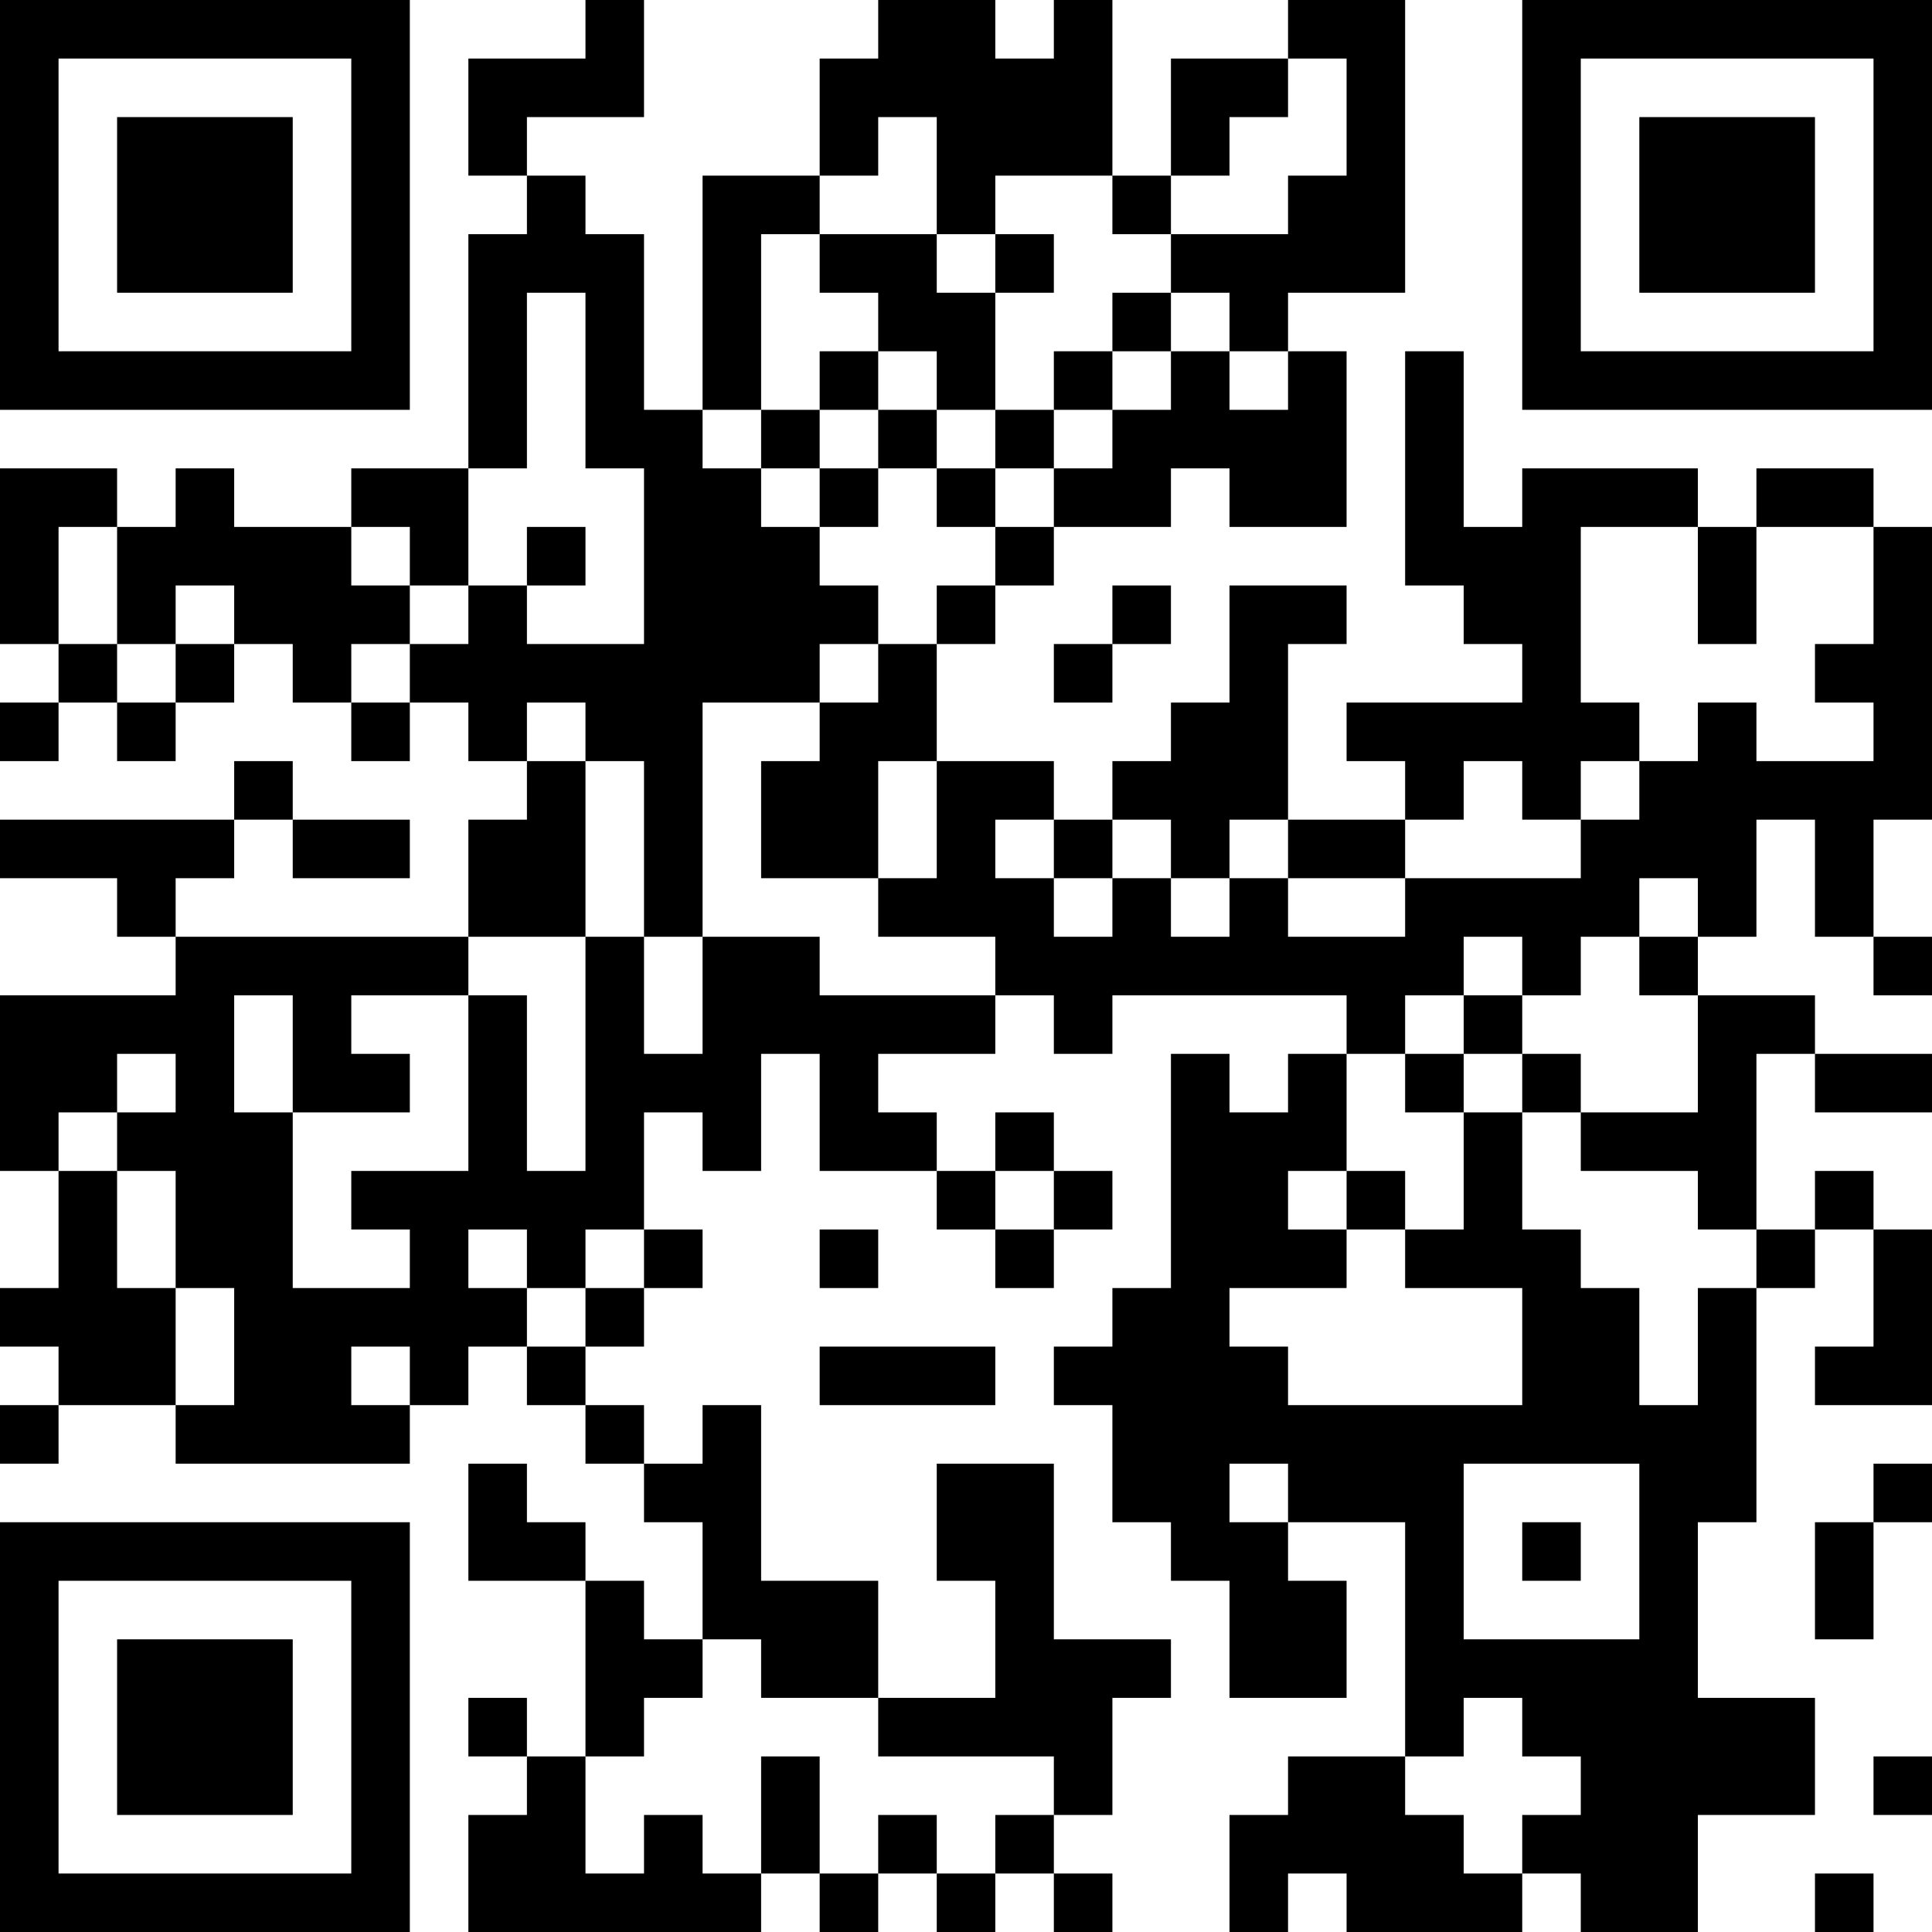 <?xml version="1.0" encoding="UTF-8"?>
<svg xmlns="http://www.w3.org/2000/svg" version="1.1" width="250" height="250" viewBox="0 0 250 250"><rect x="0" y="0" width="250" height="250" fill="#ffffff"/><g transform="scale(7.576)"><g transform="translate(0,0)"><path fill-rule="evenodd" d="M10 0L10 1L8 1L8 3L9 3L9 4L8 4L8 8L6 8L6 9L4 9L4 8L3 8L3 9L2 9L2 8L0 8L0 11L1 11L1 12L0 12L0 13L1 13L1 12L2 12L2 13L3 13L3 12L4 12L4 11L5 11L5 12L6 12L6 13L7 13L7 12L8 12L8 13L9 13L9 14L8 14L8 16L3 16L3 15L4 15L4 14L5 14L5 15L7 15L7 14L5 14L5 13L4 13L4 14L0 14L0 15L2 15L2 16L3 16L3 17L0 17L0 20L1 20L1 22L0 22L0 23L1 23L1 24L0 24L0 25L1 25L1 24L3 24L3 25L7 25L7 24L8 24L8 23L9 23L9 24L10 24L10 25L11 25L11 26L12 26L12 28L11 28L11 27L10 27L10 26L9 26L9 25L8 25L8 27L10 27L10 30L9 30L9 29L8 29L8 30L9 30L9 31L8 31L8 33L13 33L13 32L14 32L14 33L15 33L15 32L16 32L16 33L17 33L17 32L18 32L18 33L19 33L19 32L18 32L18 31L19 31L19 29L20 29L20 28L18 28L18 25L16 25L16 27L17 27L17 29L15 29L15 27L13 27L13 24L12 24L12 25L11 25L11 24L10 24L10 23L11 23L11 22L12 22L12 21L11 21L11 19L12 19L12 20L13 20L13 18L14 18L14 20L16 20L16 21L17 21L17 22L18 22L18 21L19 21L19 20L18 20L18 19L17 19L17 20L16 20L16 19L15 19L15 18L17 18L17 17L18 17L18 18L19 18L19 17L23 17L23 18L22 18L22 19L21 19L21 18L20 18L20 22L19 22L19 23L18 23L18 24L19 24L19 26L20 26L20 27L21 27L21 29L23 29L23 27L22 27L22 26L24 26L24 30L22 30L22 31L21 31L21 33L22 33L22 32L23 32L23 33L26 33L26 32L27 32L27 33L29 33L29 31L31 31L31 29L29 29L29 26L30 26L30 22L31 22L31 21L32 21L32 23L31 23L31 24L33 24L33 21L32 21L32 20L31 20L31 21L30 21L30 18L31 18L31 19L33 19L33 18L31 18L31 17L29 17L29 16L30 16L30 14L31 14L31 16L32 16L32 17L33 17L33 16L32 16L32 14L33 14L33 9L32 9L32 8L30 8L30 9L29 9L29 8L26 8L26 9L25 9L25 6L24 6L24 10L25 10L25 11L26 11L26 12L23 12L23 13L24 13L24 14L22 14L22 11L23 11L23 10L21 10L21 12L20 12L20 13L19 13L19 14L18 14L18 13L16 13L16 11L17 11L17 10L18 10L18 9L20 9L20 8L21 8L21 9L23 9L23 6L22 6L22 5L24 5L24 0L22 0L22 1L20 1L20 3L19 3L19 0L18 0L18 1L17 1L17 0L15 0L15 1L14 1L14 3L12 3L12 7L11 7L11 4L10 4L10 3L9 3L9 2L11 2L11 0ZM22 1L22 2L21 2L21 3L20 3L20 4L19 4L19 3L17 3L17 4L16 4L16 2L15 2L15 3L14 3L14 4L13 4L13 7L12 7L12 8L13 8L13 9L14 9L14 10L15 10L15 11L14 11L14 12L12 12L12 16L11 16L11 13L10 13L10 12L9 12L9 13L10 13L10 16L8 16L8 17L6 17L6 18L7 18L7 19L5 19L5 17L4 17L4 19L5 19L5 22L7 22L7 21L6 21L6 20L8 20L8 17L9 17L9 20L10 20L10 16L11 16L11 18L12 18L12 16L14 16L14 17L17 17L17 16L15 16L15 15L16 15L16 13L15 13L15 15L13 15L13 13L14 13L14 12L15 12L15 11L16 11L16 10L17 10L17 9L18 9L18 8L19 8L19 7L20 7L20 6L21 6L21 7L22 7L22 6L21 6L21 5L20 5L20 4L22 4L22 3L23 3L23 1ZM14 4L14 5L15 5L15 6L14 6L14 7L13 7L13 8L14 8L14 9L15 9L15 8L16 8L16 9L17 9L17 8L18 8L18 7L19 7L19 6L20 6L20 5L19 5L19 6L18 6L18 7L17 7L17 5L18 5L18 4L17 4L17 5L16 5L16 4ZM9 5L9 8L8 8L8 10L7 10L7 9L6 9L6 10L7 10L7 11L6 11L6 12L7 12L7 11L8 11L8 10L9 10L9 11L11 11L11 8L10 8L10 5ZM15 6L15 7L14 7L14 8L15 8L15 7L16 7L16 8L17 8L17 7L16 7L16 6ZM1 9L1 11L2 11L2 12L3 12L3 11L4 11L4 10L3 10L3 11L2 11L2 9ZM9 9L9 10L10 10L10 9ZM27 9L27 12L28 12L28 13L27 13L27 14L26 14L26 13L25 13L25 14L24 14L24 15L22 15L22 14L21 14L21 15L20 15L20 14L19 14L19 15L18 15L18 14L17 14L17 15L18 15L18 16L19 16L19 15L20 15L20 16L21 16L21 15L22 15L22 16L24 16L24 15L27 15L27 14L28 14L28 13L29 13L29 12L30 12L30 13L32 13L32 12L31 12L31 11L32 11L32 9L30 9L30 11L29 11L29 9ZM19 10L19 11L18 11L18 12L19 12L19 11L20 11L20 10ZM28 15L28 16L27 16L27 17L26 17L26 16L25 16L25 17L24 17L24 18L23 18L23 20L22 20L22 21L23 21L23 22L21 22L21 23L22 23L22 24L26 24L26 22L24 22L24 21L25 21L25 19L26 19L26 21L27 21L27 22L28 22L28 24L29 24L29 22L30 22L30 21L29 21L29 20L27 20L27 19L29 19L29 17L28 17L28 16L29 16L29 15ZM25 17L25 18L24 18L24 19L25 19L25 18L26 18L26 19L27 19L27 18L26 18L26 17ZM2 18L2 19L1 19L1 20L2 20L2 22L3 22L3 24L4 24L4 22L3 22L3 20L2 20L2 19L3 19L3 18ZM17 20L17 21L18 21L18 20ZM23 20L23 21L24 21L24 20ZM8 21L8 22L9 22L9 23L10 23L10 22L11 22L11 21L10 21L10 22L9 22L9 21ZM14 21L14 22L15 22L15 21ZM6 23L6 24L7 24L7 23ZM14 23L14 24L17 24L17 23ZM21 25L21 26L22 26L22 25ZM25 25L25 28L28 28L28 25ZM32 25L32 26L31 26L31 28L32 28L32 26L33 26L33 25ZM26 26L26 27L27 27L27 26ZM12 28L12 29L11 29L11 30L10 30L10 32L11 32L11 31L12 31L12 32L13 32L13 30L14 30L14 32L15 32L15 31L16 31L16 32L17 32L17 31L18 31L18 30L15 30L15 29L13 29L13 28ZM25 29L25 30L24 30L24 31L25 31L25 32L26 32L26 31L27 31L27 30L26 30L26 29ZM32 30L32 31L33 31L33 30ZM31 32L31 33L32 33L32 32ZM0 0L0 7L7 7L7 0ZM1 1L1 6L6 6L6 1ZM2 2L2 5L5 5L5 2ZM26 0L26 7L33 7L33 0ZM27 1L27 6L32 6L32 1ZM28 2L28 5L31 5L31 2ZM0 26L0 33L7 33L7 26ZM1 27L1 32L6 32L6 27ZM2 28L2 31L5 31L5 28Z" fill="#000000"/></g></g></svg>
